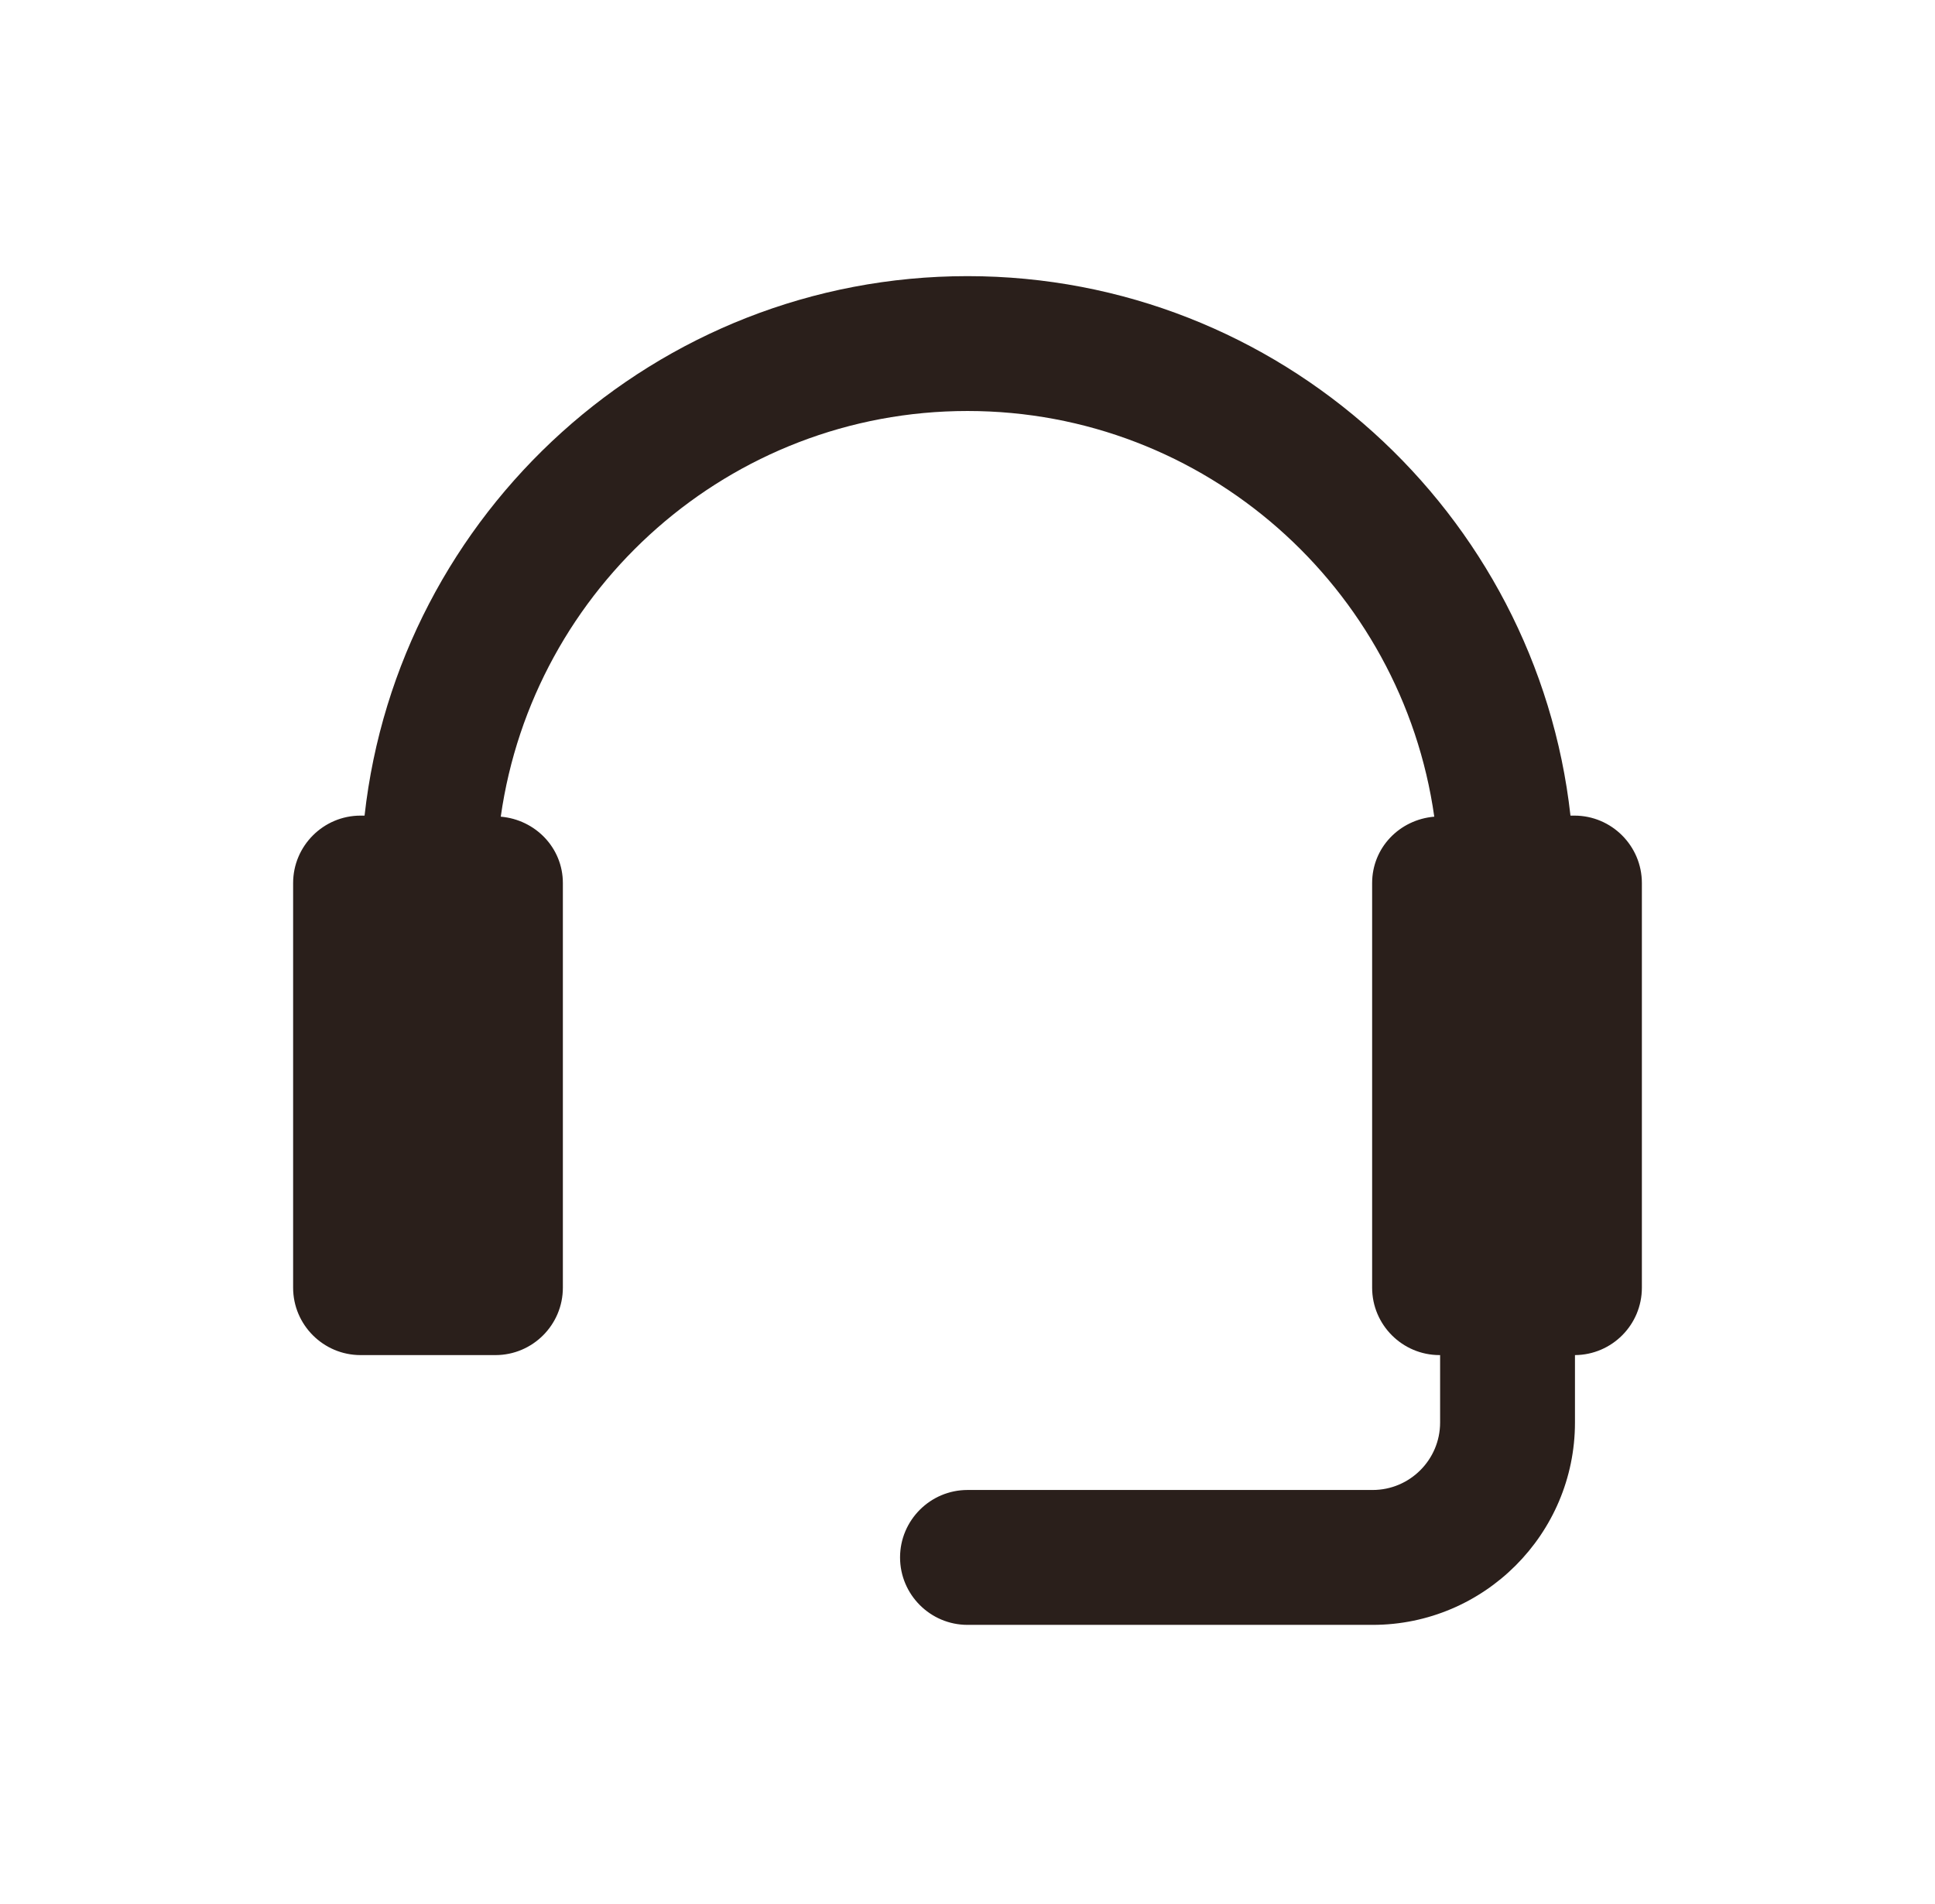 <svg width="62" height="61" viewBox="0 0 62 61" fill="none" xmlns="http://www.w3.org/2000/svg">
<g id="Frame">
<g id="Group">
<path id="Vector" d="M50.447 26.134H50.32C49.239 16.427 40.987 8.848 31 8.848C21.013 8.848 12.761 16.427 11.681 26.134H11.553C10.362 26.134 9.392 27.104 9.392 28.295V41.26C9.392 42.451 10.362 43.42 11.553 43.42H15.875C17.066 43.42 18.035 42.451 18.035 41.26V28.295C18.035 27.163 17.151 26.262 16.045 26.168C17.083 18.835 23.386 13.169 31 13.169C38.614 13.169 44.918 18.835 45.956 26.168C44.841 26.262 43.965 27.163 43.965 28.295V41.26C43.965 42.451 44.935 43.42 46.126 43.42H46.143V45.581C46.143 46.772 45.173 47.742 43.982 47.742H31C29.809 47.742 28.839 48.712 28.839 49.903C28.839 51.094 29.809 52.064 31 52.064H43.982C47.555 52.064 50.464 49.154 50.464 45.581V43.42C51.647 43.412 52.608 42.451 52.608 41.26V28.295C52.608 27.104 51.638 26.134 50.447 26.134Z" fill="#2A1F1B"></path>
</g>
</g>
</svg>
